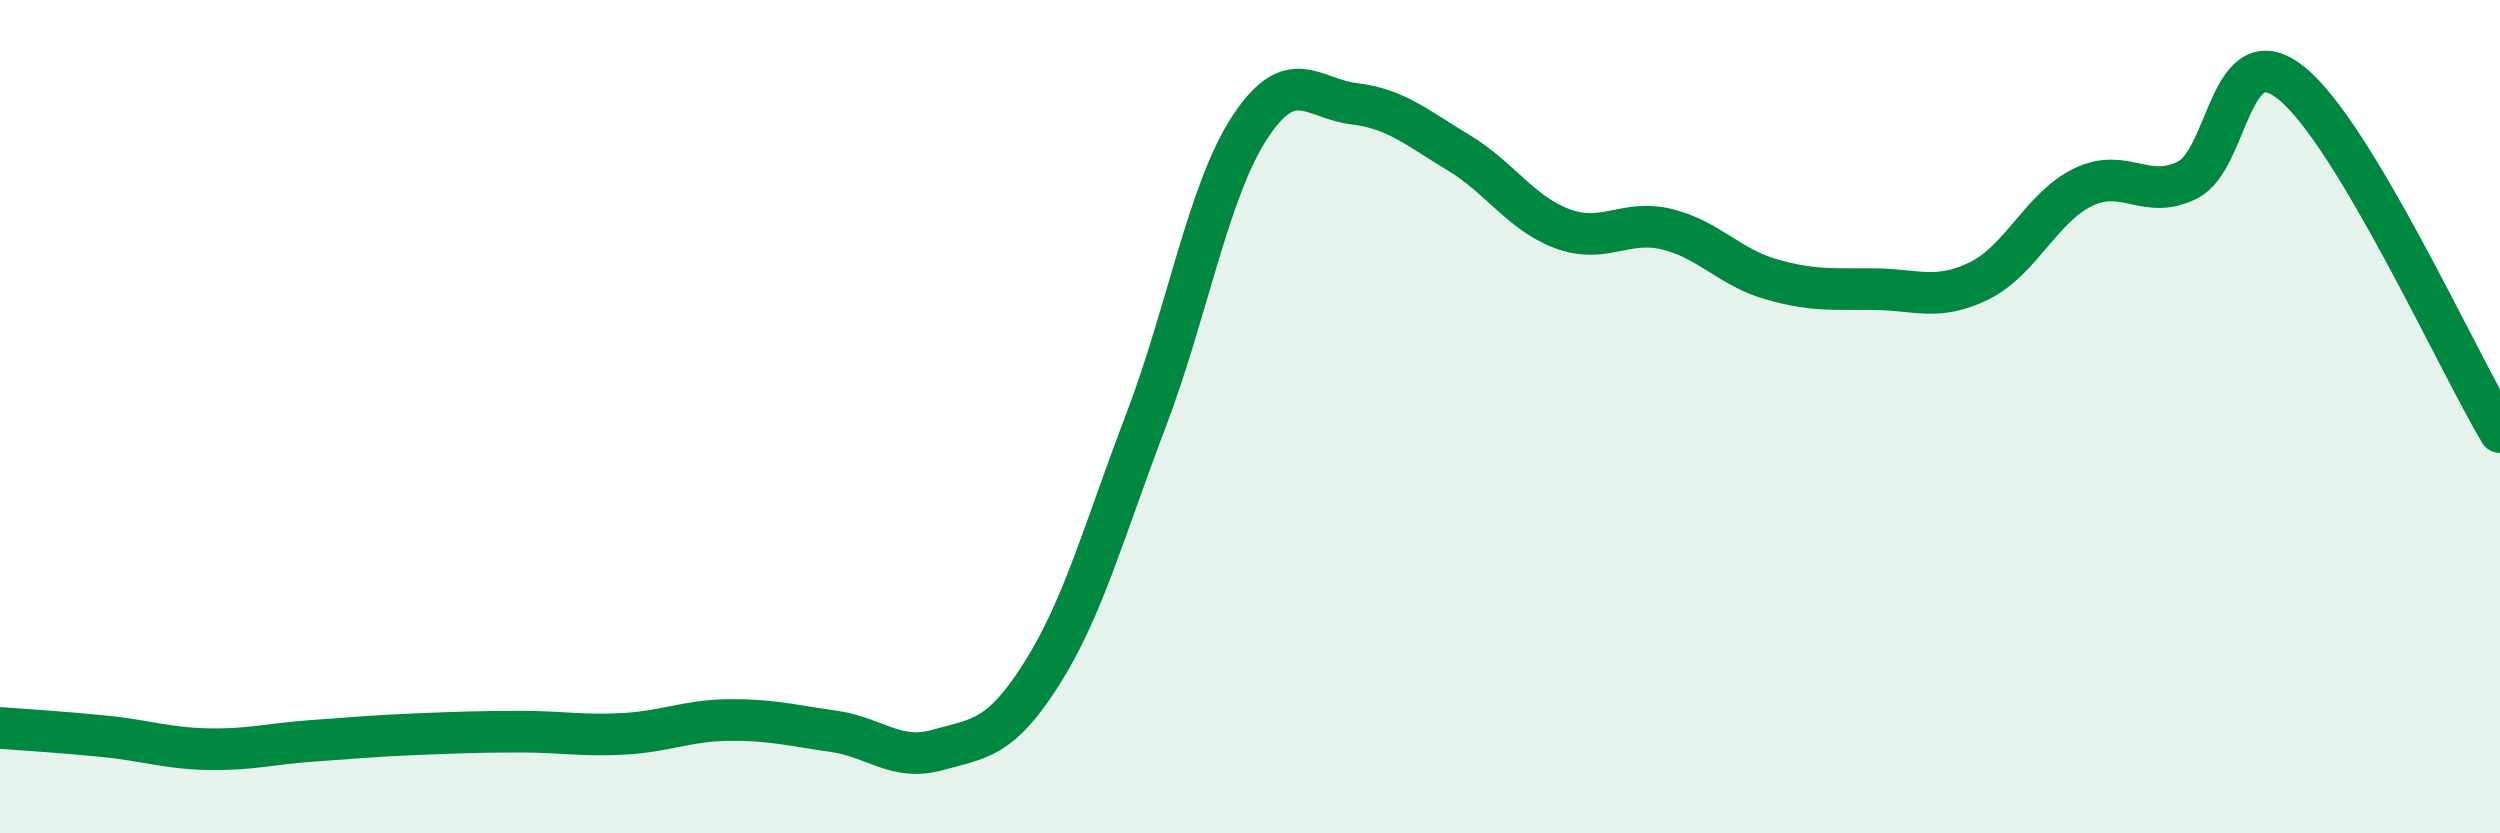 
    <svg width="60" height="20" viewBox="0 0 60 20" xmlns="http://www.w3.org/2000/svg">
      <path
        d="M 0,17.47 C 0.5,17.51 1.5,17.57 2.5,17.67 C 3.5,17.77 4,17.96 5,17.98 C 6,18 6.5,17.85 7.5,17.78 C 8.5,17.71 9,17.66 10,17.62 C 11,17.58 11.5,17.56 12.5,17.56 C 13.5,17.56 14,17.67 15,17.61 C 16,17.55 16.5,17.29 17.5,17.28 C 18.5,17.27 19,17.41 20,17.55 C 21,17.69 21.5,18.28 22.5,18 C 23.5,17.72 24,17.75 25,16.17 C 26,14.59 26.5,12.72 27.5,10.1 C 28.5,7.48 29,4.57 30,3.05 C 31,1.53 31.5,2.37 32.5,2.49 C 33.5,2.61 34,3.06 35,3.66 C 36,4.26 36.5,5.12 37.5,5.49 C 38.5,5.86 39,5.26 40,5.5 C 41,5.74 41.5,6.41 42.5,6.7 C 43.5,6.99 44,6.93 45,6.94 C 46,6.95 46.5,7.23 47.5,6.74 C 48.5,6.25 49,4.97 50,4.49 C 51,4.01 51.5,4.82 52.5,4.32 C 53.5,3.82 53.5,0.79 55,2 C 56.5,3.21 59,8.7 60,10.37L60 20L0 20Z"
        fill="#008740"
        opacity="0.1"
        stroke-linecap="round"
        stroke-linejoin="round"
      />
      <path
        d="M 0,17.47 C 0.5,17.51 1.5,17.57 2.5,17.67 C 3.5,17.77 4,17.96 5,17.98 C 6,18 6.5,17.85 7.5,17.78 C 8.5,17.71 9,17.66 10,17.62 C 11,17.58 11.5,17.56 12.5,17.56 C 13.5,17.56 14,17.67 15,17.61 C 16,17.55 16.5,17.29 17.5,17.28 C 18.5,17.27 19,17.41 20,17.55 C 21,17.69 21.5,18.28 22.5,18 C 23.5,17.72 24,17.75 25,16.17 C 26,14.59 26.5,12.72 27.5,10.1 C 28.5,7.48 29,4.57 30,3.05 C 31,1.53 31.5,2.37 32.5,2.49 C 33.5,2.61 34,3.06 35,3.66 C 36,4.26 36.5,5.12 37.5,5.49 C 38.5,5.86 39,5.26 40,5.5 C 41,5.74 41.5,6.41 42.5,6.7 C 43.5,6.99 44,6.93 45,6.94 C 46,6.95 46.5,7.23 47.5,6.74 C 48.5,6.25 49,4.97 50,4.49 C 51,4.01 51.5,4.82 52.5,4.32 C 53.5,3.82 53.5,0.79 55,2 C 56.5,3.21 59,8.7 60,10.37"
        stroke="#008740"
        stroke-width="1"
        fill="none"
        stroke-linecap="round"
        stroke-linejoin="round"
      />
    </svg>
  